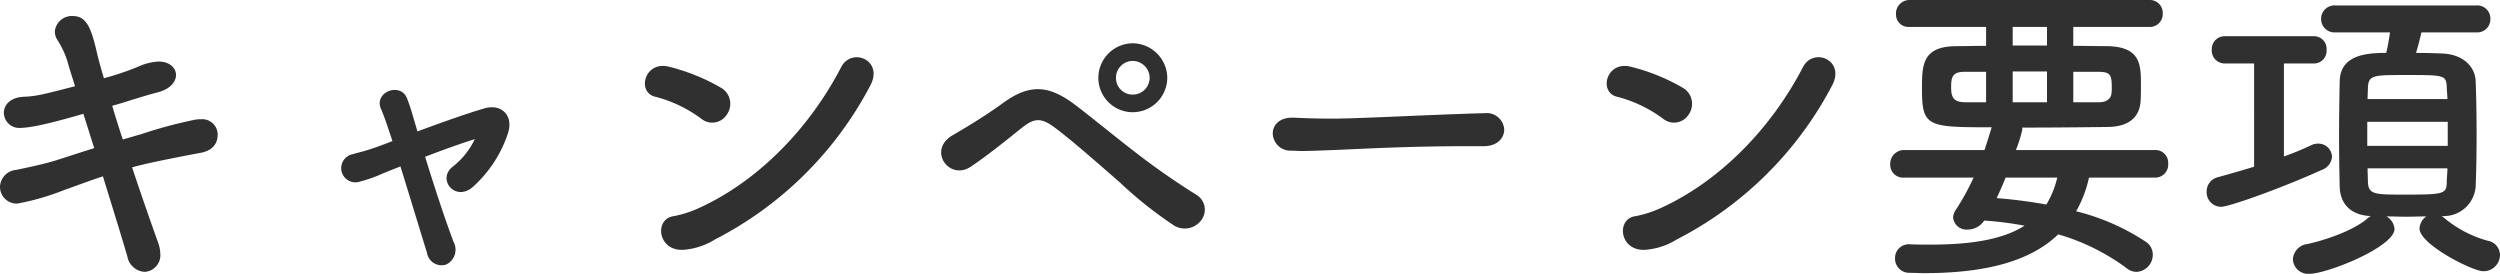 <svg xmlns="http://www.w3.org/2000/svg" width="311.92" height="34.16" viewBox="0 0 311.92 34.16">
  <path id="ttl_outline" d="M-150.64-15.52c1.08-.04,2.76-.28,7.84-1.76.44,1.36.88,2.8,1.36,4.28-1.8.56-3.48,1.12-4.88,1.56-1.44.44-3.52.88-4.88,1.16a2.192,2.192,0,0,0-2,2.12,2.083,2.083,0,0,0,2.16,2.08,30.494,30.494,0,0,0,5.72-1.64c1.56-.56,3.16-1.16,4.96-1.76,1.16,3.76,2.28,7.36,3.04,9.96a2.347,2.347,0,0,0,2.16,1.96A2.079,2.079,0,0,0-133.2.16a4.179,4.179,0,0,0-.24-1.28c-.88-2.44-2.08-5.88-3.28-9.48.44-.12,1.88-.56,8.48-1.8,1.64-.28,2.2-1.24,2.2-2.28a1.928,1.928,0,0,0-2.12-1.92,3.66,3.66,0,0,0-.64.04,57.491,57.491,0,0,0-6.84,1.84c-.76.2-1.48.44-2.24.64q-.72-2.16-1.32-4.2c.72-.2,1.4-.4,2-.6,1.32-.4,2.32-.72,3.68-1.08,1.56-.4,2.28-1.32,2.28-2.16,0-.88-.8-1.68-2.16-1.68a6.853,6.853,0,0,0-2.56.64,33.834,33.834,0,0,1-4.28,1.44c-.36-1.24-.68-2.36-.88-3.24-.72-3.12-1.32-4.52-3-4.52a2.132,2.132,0,0,0-2.24,1.92,2,2,0,0,0,.28,1,11.2,11.2,0,0,1,1.28,2.68c.24.92.6,1.96.96,3.16-4.64,1.2-4.92,1.24-6.52,1.32-1.64.12-2.36,1.08-2.36,2a1.919,1.919,0,0,0,2.04,1.88Zm56.68,1.4a9.565,9.565,0,0,1-2.76,3.44c-2,1.56.32,4.44,2.52,2.52a15.535,15.535,0,0,0,4.4-6.76c.68-2.24-.92-3.64-2.96-3.04-2.32.68-5.56,1.84-8.36,2.88-.2-.72-.4-1.36-.56-1.92q-.3-1.08-.72-2.16c-.76-2.12-4.16-.88-3.28,1.24.24.56.48,1.16.76,2,.2.6.44,1.28.68,2.04-1.2.48-2.12.8-2.48.92-.8.28-1.2.36-2.48.72a1.772,1.772,0,1,0,.96,3.4,16.766,16.766,0,0,0,2.72-.96c.36-.16,1.2-.48,2.28-.92C-102.08-7-100.8-2.76-99.92.08a1.836,1.836,0,0,0,2.4,1.44,2.05,2.05,0,0,0,.92-2.8c-1.04-2.72-2.44-7-3.56-10.64C-98.08-12.72-95.76-13.56-93.96-14.12Zm49.32-6.64c1.76-3.2-2.28-4.88-3.6-2.36C-52.28-15.32-58.76-8.8-66-5.52a13.8,13.8,0,0,1-3.08,1c-2.56.28-2.08,4.48,1.24,4.2A8.586,8.586,0,0,0-64-1.6,45.138,45.138,0,0,0-44.64-20.76Zm-17.84,3.52a2.3,2.3,0,0,0-.68-3.24,24.631,24.631,0,0,0-6.6-2.68c-3.04-.76-4.04,3.24-1.64,3.76a16.509,16.509,0,0,1,5.68,2.72A2.158,2.158,0,0,0-62.48-17.24Zm54.92-4.52a4.354,4.354,0,0,0-4.32-4.32,4.319,4.319,0,0,0-4.28,4.32,4.285,4.285,0,0,0,4.28,4.28A4.319,4.319,0,0,0-7.56-21.76Zm4.2,17.8a2.161,2.161,0,0,0-.48-3.16,91.978,91.978,0,0,1-8.32-5.84c-2.88-2.24-5.68-4.56-7.28-5.72-3.08-2.2-5.4-2.28-8.6.04-2.4,1.76-5.28,3.44-6.24,4-3.28,1.84-.52,5.76,2.2,3.96,1.96-1.32,3.92-2.88,6.36-4.84,1.52-1.2,2.36-1.36,4.12-.04,2,1.48,5.28,4.36,8.12,6.84a50.527,50.527,0,0,0,6.8,5.4A2.56,2.56,0,0,0-3.36-3.96Zm-6.4-17.8a2.1,2.1,0,0,1-2.12,2.08,2.066,2.066,0,0,1-2.08-2.08,2.1,2.1,0,0,1,2.08-2.12A2.134,2.134,0,0,1-9.76-21.76Zm41.68,8.52c1.72,0,2.56-1.04,2.56-2.08a2.191,2.191,0,0,0-2.44-2.04h-.08c-7.04.2-15.6.68-18.88.68-1.6,0-3.36-.04-4.84-.12H8c-1.6,0-2.4.96-2.4,1.96a2.212,2.212,0,0,0,2.32,2.16c.44,0,.8.04,1.28.04.8,0,1.88-.04,3.96-.12,3.16-.12,9-.48,16.64-.48h2.08Zm43.44-7.52c1.76-3.2-2.28-4.88-3.6-2.36C67.72-15.32,61.24-8.8,54-5.52a13.8,13.8,0,0,1-3.08,1c-2.56.28-2.08,4.48,1.24,4.2A8.586,8.586,0,0,0,56-1.6,45.138,45.138,0,0,0,75.36-20.76ZM57.52-17.24a2.3,2.3,0,0,0-.68-3.24,24.631,24.631,0,0,0-6.6-2.68c-3.04-.76-4.04,3.24-1.64,3.76a16.509,16.509,0,0,1,5.68,2.72A2.158,2.158,0,0,0,57.52-17.24Zm58.16,7.92a1.612,1.612,0,0,0,1.64-1.72,1.592,1.592,0,0,0-1.64-1.72H98.32a15.661,15.661,0,0,0,.8-2.56.507.507,0,0,0-.04-.24c3.84,0,7.68-.04,10.72-.08,2.84-.04,3.96-1.4,4.08-3.24.04-.52.04-1.4.04-2.24,0-2.4-.16-4.52-4.16-4.6-1.28,0-2.76-.04-4.28-.04v-2.36H115a1.6,1.6,0,0,0,1.64-1.68A1.6,1.6,0,0,0,115-31.48H85.04a1.68,1.68,0,0,0-1.68,1.76,1.552,1.552,0,0,0,1.68,1.6H94.6v2.36c-1.32,0-2.6.04-3.76.04-4.2.04-4.24,2.36-4.24,5.32,0,4.76.68,4.8,8.72,4.8a.422.422,0,0,0-.08.2q-.42,1.38-.84,2.64H84.36a1.721,1.721,0,0,0-1.72,1.8,1.6,1.6,0,0,0,1.72,1.64h8.68a30.747,30.747,0,0,1-2.2,4,1.91,1.91,0,0,0-.36,1,1.7,1.7,0,0,0,1.88,1.48,2.436,2.436,0,0,0,2-1.12,41.3,41.3,0,0,1,5.04.64C96.76-1.64,92.88-.96,87.68-.96c-.8,0-1.68,0-2.56-.04h-.08A1.709,1.709,0,0,0,83.24.76a1.772,1.772,0,0,0,1.84,1.8c.6,0,1.16.04,1.76.04,8,0,13.4-1.6,16.76-4.84A26.766,26.766,0,0,1,112.16,2a1.963,1.963,0,0,0,1.24.44,2.141,2.141,0,0,0,2-2.12,1.919,1.919,0,0,0-.88-1.64,27.946,27.946,0,0,0-8.68-3.8,15.024,15.024,0,0,0,1.6-4.2Zm-10.2-9.4v-3.8h3.08c1.52,0,1.72.36,1.72,1.88a5.917,5.917,0,0,1-.04.88c-.08.44-.4,1.04-1.6,1.04ZM102.2-25.8H97.92v-2.32h4.28Zm0,7.08H97.92v-3.84h4.28Zm-7.6,0H92c-1.56,0-1.76-.76-1.76-1.88,0-1.2.12-1.92,1.68-1.92H94.6Zm8.88,9.4a11.591,11.591,0,0,1-1.36,3.36,60.987,60.987,0,0,0-6.2-.8c.4-.84.76-1.68,1.12-2.56Zm48.12,4.8a3.979,3.979,0,0,0,4.08-3.64c.08-1.8.12-4.16.12-6.56s-.04-4.8-.12-6.68c-.08-1.76-1.56-3.28-4.08-3.4-.88-.04-2.08-.08-3.36-.08.24-.76.48-1.72.68-2.56h6.84a1.636,1.636,0,0,0,1.76-1.68,1.636,1.636,0,0,0-1.76-1.68H138.2a1.671,1.671,0,0,0-1.8,1.68,1.671,1.671,0,0,0,1.8,1.68H145c-.16,1.04-.28,1.76-.48,2.56-2.44,0-5.72.24-5.8,3.52-.04,1.92-.08,4.36-.08,6.76s.04,4.72.08,6.48c.08,2,1.28,3.48,3.88,3.6a1.878,1.878,0,0,0-.36.24c-1.48,1.36-4.8,2.64-7.52,3.24A2.048,2.048,0,0,0,132.88.88a1.9,1.9,0,0,0,2.08,1.8c2.2,0,10.6-3.36,10.6-5.6a2.014,2.014,0,0,0-1-1.56c.76,0,1.6.04,2.44.04.88,0,1.72-.04,2.52-.04a1.975,1.975,0,0,0-.84,1.52c0,1.96,6.6,5.32,7.96,5.32A2.055,2.055,0,0,0,158.72.32a1.82,1.82,0,0,0-1.52-1.76,14.391,14.391,0,0,1-5.48-2.88,1.216,1.216,0,0,0-.28-.2Zm-23.56-6.16c-1.56.48-3.12.92-4.56,1.32a1.813,1.813,0,0,0-1.36,1.8,1.807,1.807,0,0,0,1.8,1.88c1.08,0,8-2.52,12.56-4.6a1.891,1.891,0,0,0,1.28-1.64,1.692,1.692,0,0,0-1.72-1.64,1.865,1.865,0,0,0-.88.2,35.069,35.069,0,0,1-3.4,1.4v-11.6h3.76a1.575,1.575,0,0,0,1.56-1.72,1.563,1.563,0,0,0-1.56-1.68H124.4a1.6,1.6,0,0,0-1.64,1.68,1.615,1.615,0,0,0,1.64,1.72h3.64Zm14.16-8.44c0-.52.04-1,.04-1.44.08-1.56.68-1.56,4.72-1.56,4.84,0,5.04,0,5.12,1.52,0,.44.08.96.08,1.48Zm10,5.84H142.16v-3H152.2Zm-.04,2.8c0,.6-.08,1.2-.08,1.72-.04,1.52-.36,1.56-5.56,1.56-3.4,0-4.2-.04-4.28-1.52,0-.52-.04-1.12-.04-1.76Z" transform="translate(153.2 31.48)" fill="#303030"/>
</svg>
